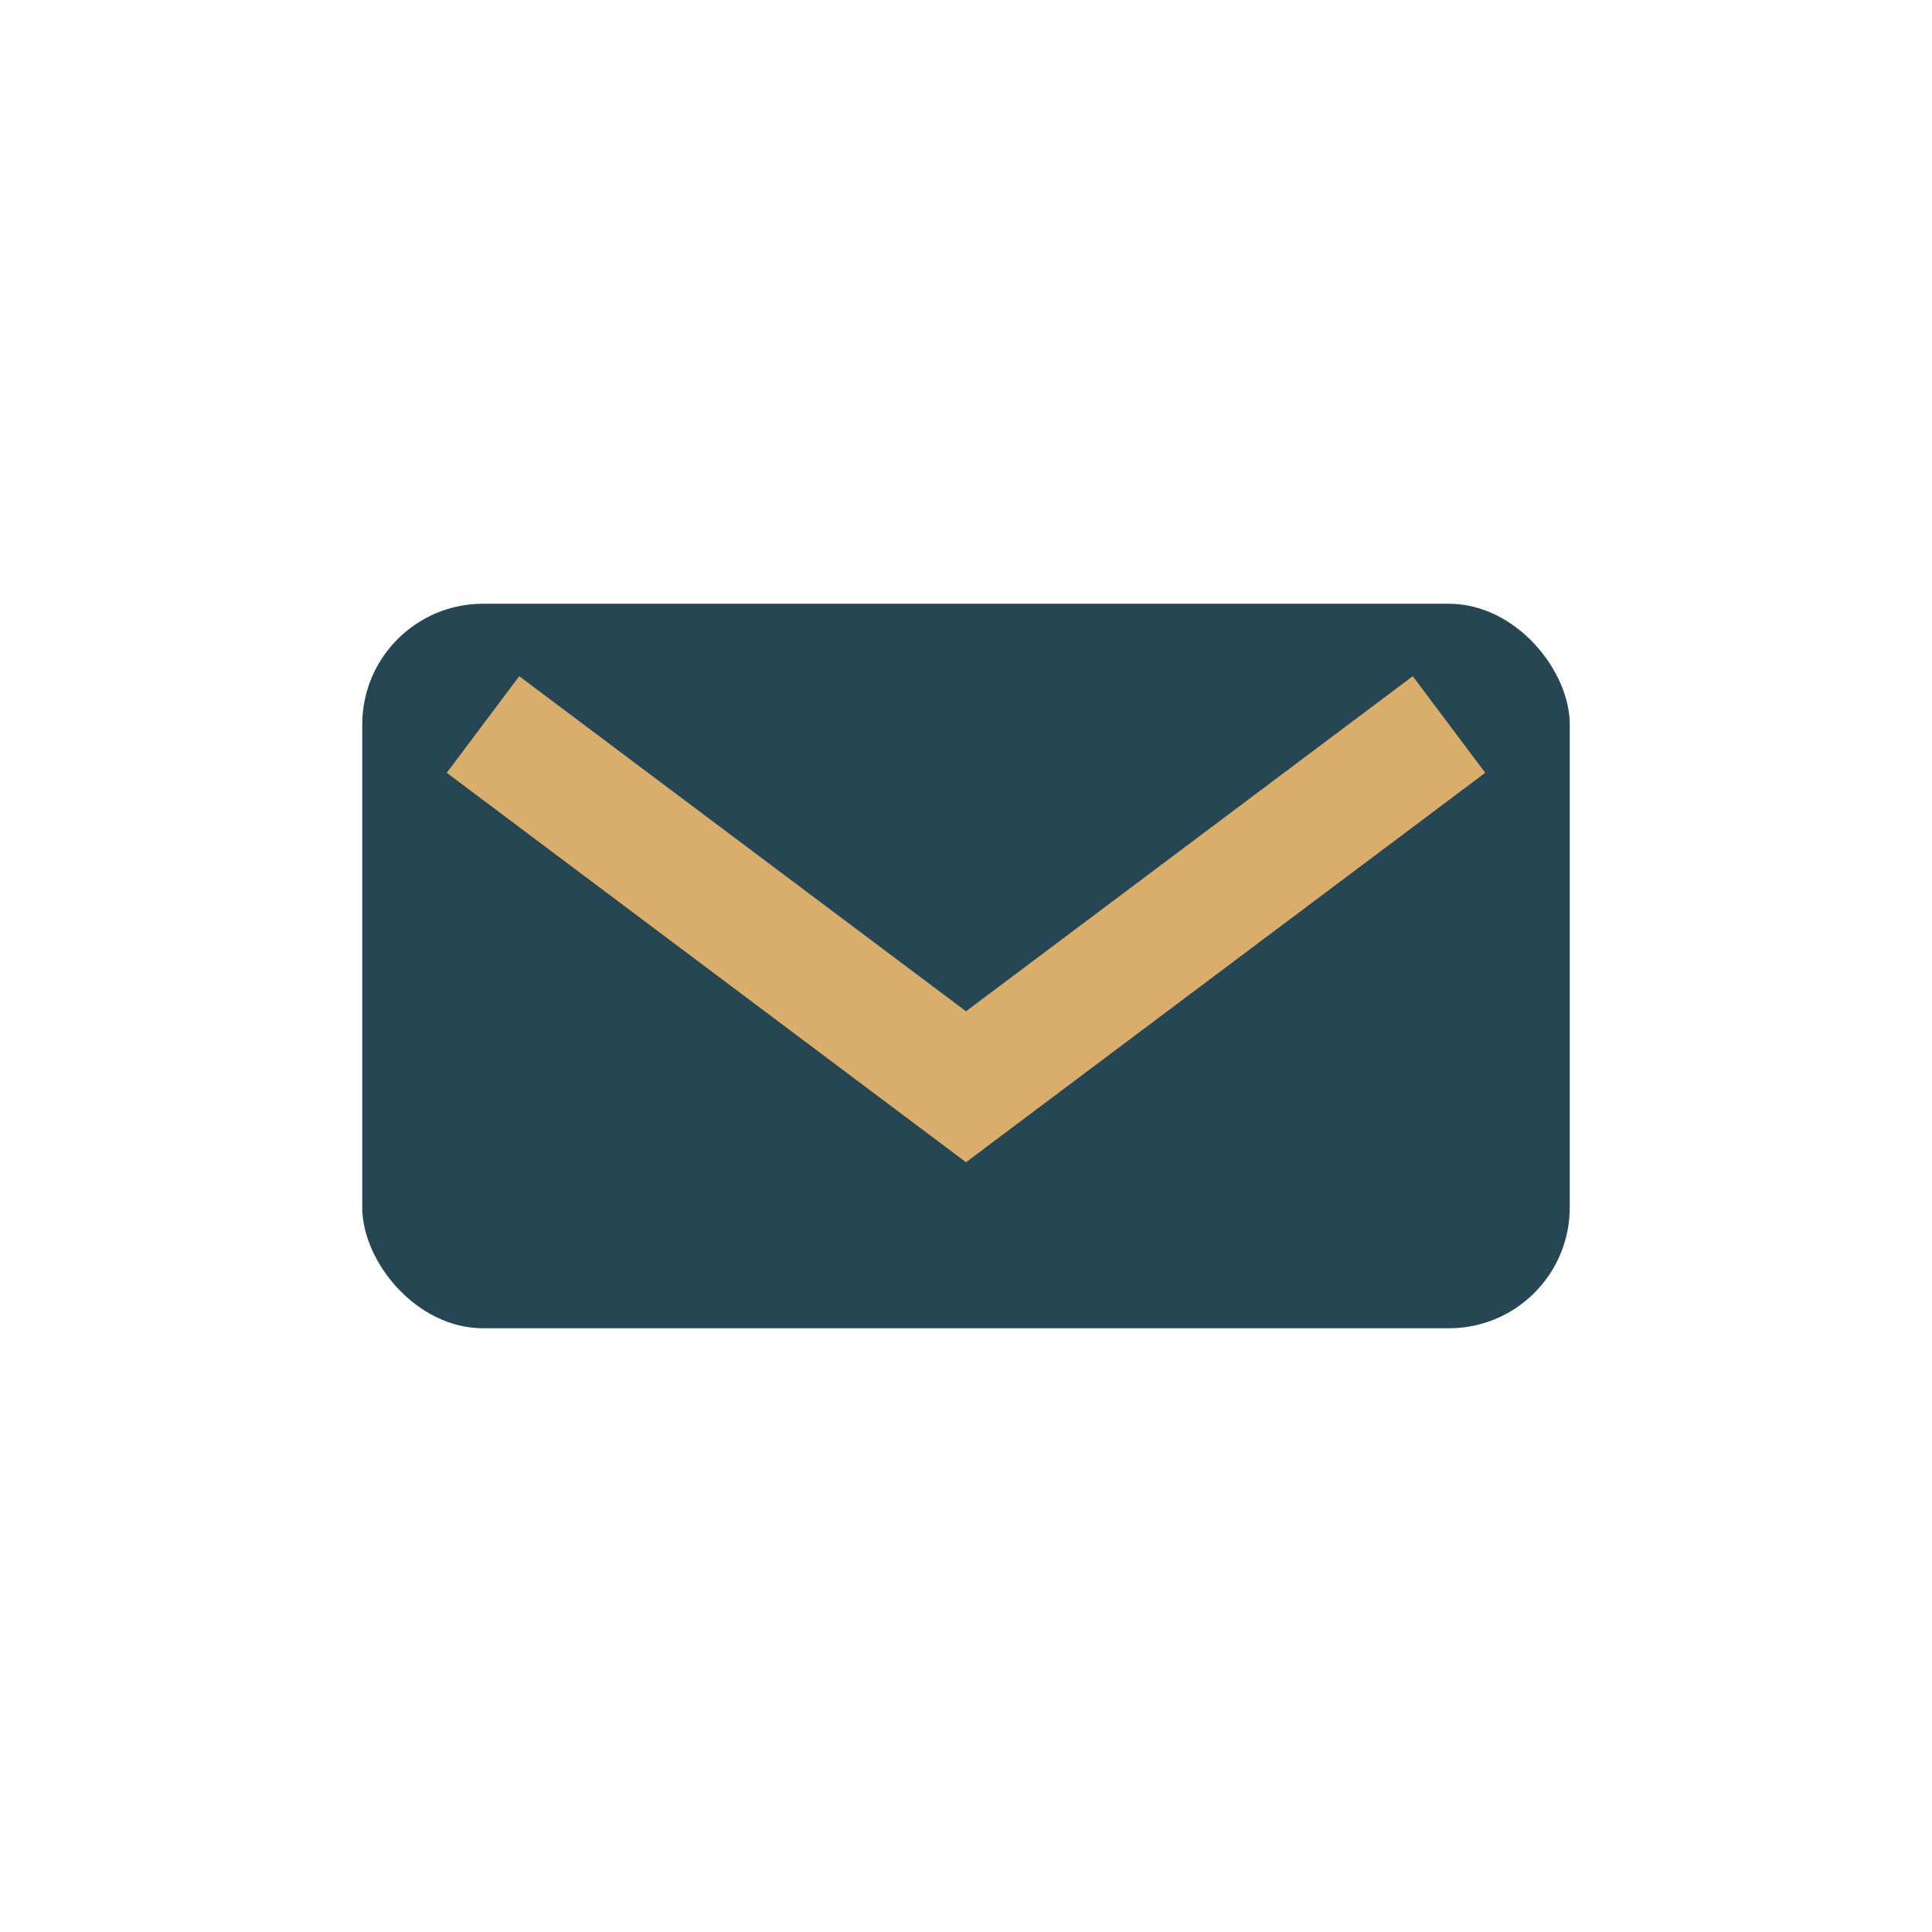 <?xml version="1.0" encoding="UTF-8"?>
<svg xmlns="http://www.w3.org/2000/svg" width="32" height="32" viewBox="0 0 32 32"><rect x="6" y="10" width="20" height="12" rx="2" fill="#264653"/><path d="M8 12l8 6 8-6" stroke="#D9AE6D" stroke-width="2" fill="none"/></svg>